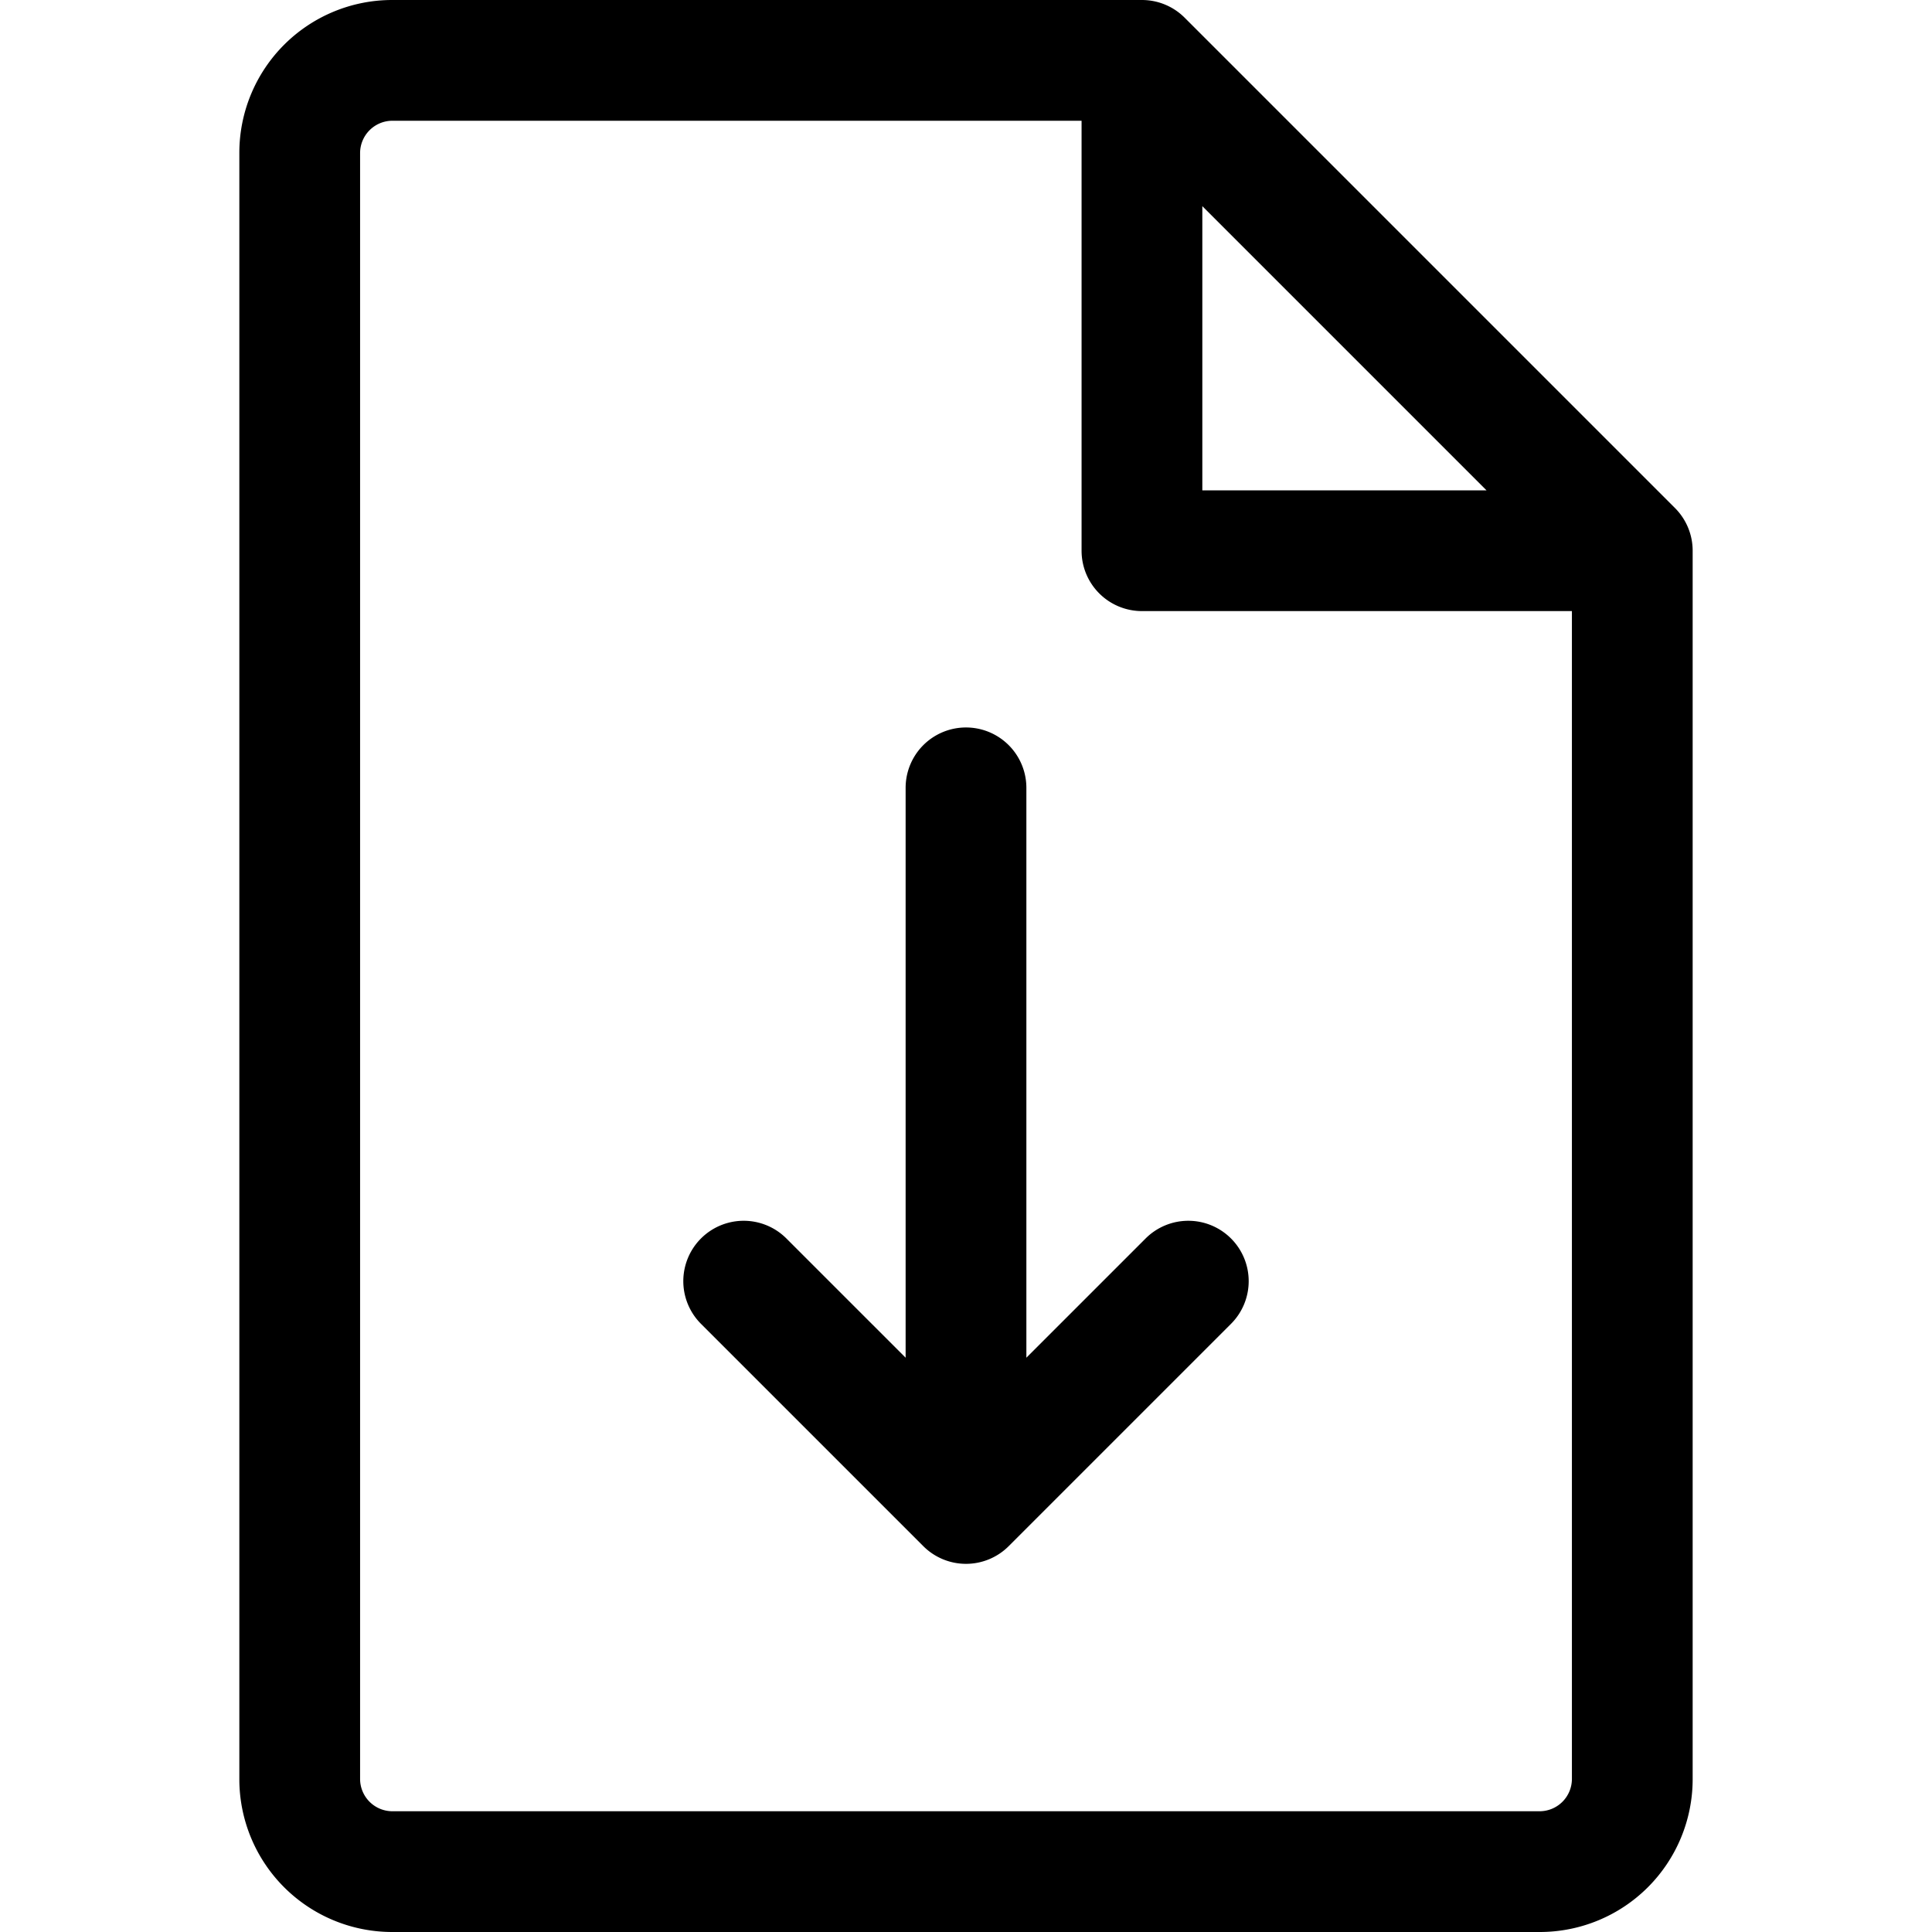 <svg id="Layer_1" height="512" viewBox="0 0 512 512" width="512" xmlns="http://www.w3.org/2000/svg" data-name="Layer 1"><path d="m443.886 134.631-129.945-129.944a16 16 0 0 0 -11.313-4.687h-198.739a40.507 40.507 0 0 0 -40.461 40.461v431.078a40.507 40.507 0 0 0 40.461 40.461h304.222a40.507 40.507 0 0 0 40.461-40.461v-325.594a16 16 0 0 0 -4.686-11.314zm-125.258-80 75.317 75.318h-75.317zm89.483 425.369h-304.222a8.575 8.575 0 0 1 -8.461-8.461v-431.078a8.575 8.575 0 0 1 8.461-8.461h182.739v113.945a16 16 0 0 0 16 16h113.944v309.594a8.575 8.575 0 0 1 -8.461 8.461zm-81.882-151.794a16 16 0 0 1 0 22.627l-58.916 58.915a16 16 0 0 1 -22.626 0l-58.916-58.915a16 16 0 1 1 22.629-22.627l31.6 31.6v-151.019a16 16 0 0 1 32 0v151.02l31.6-31.6a16 16 0 0 1 22.629-.001z"/></svg>